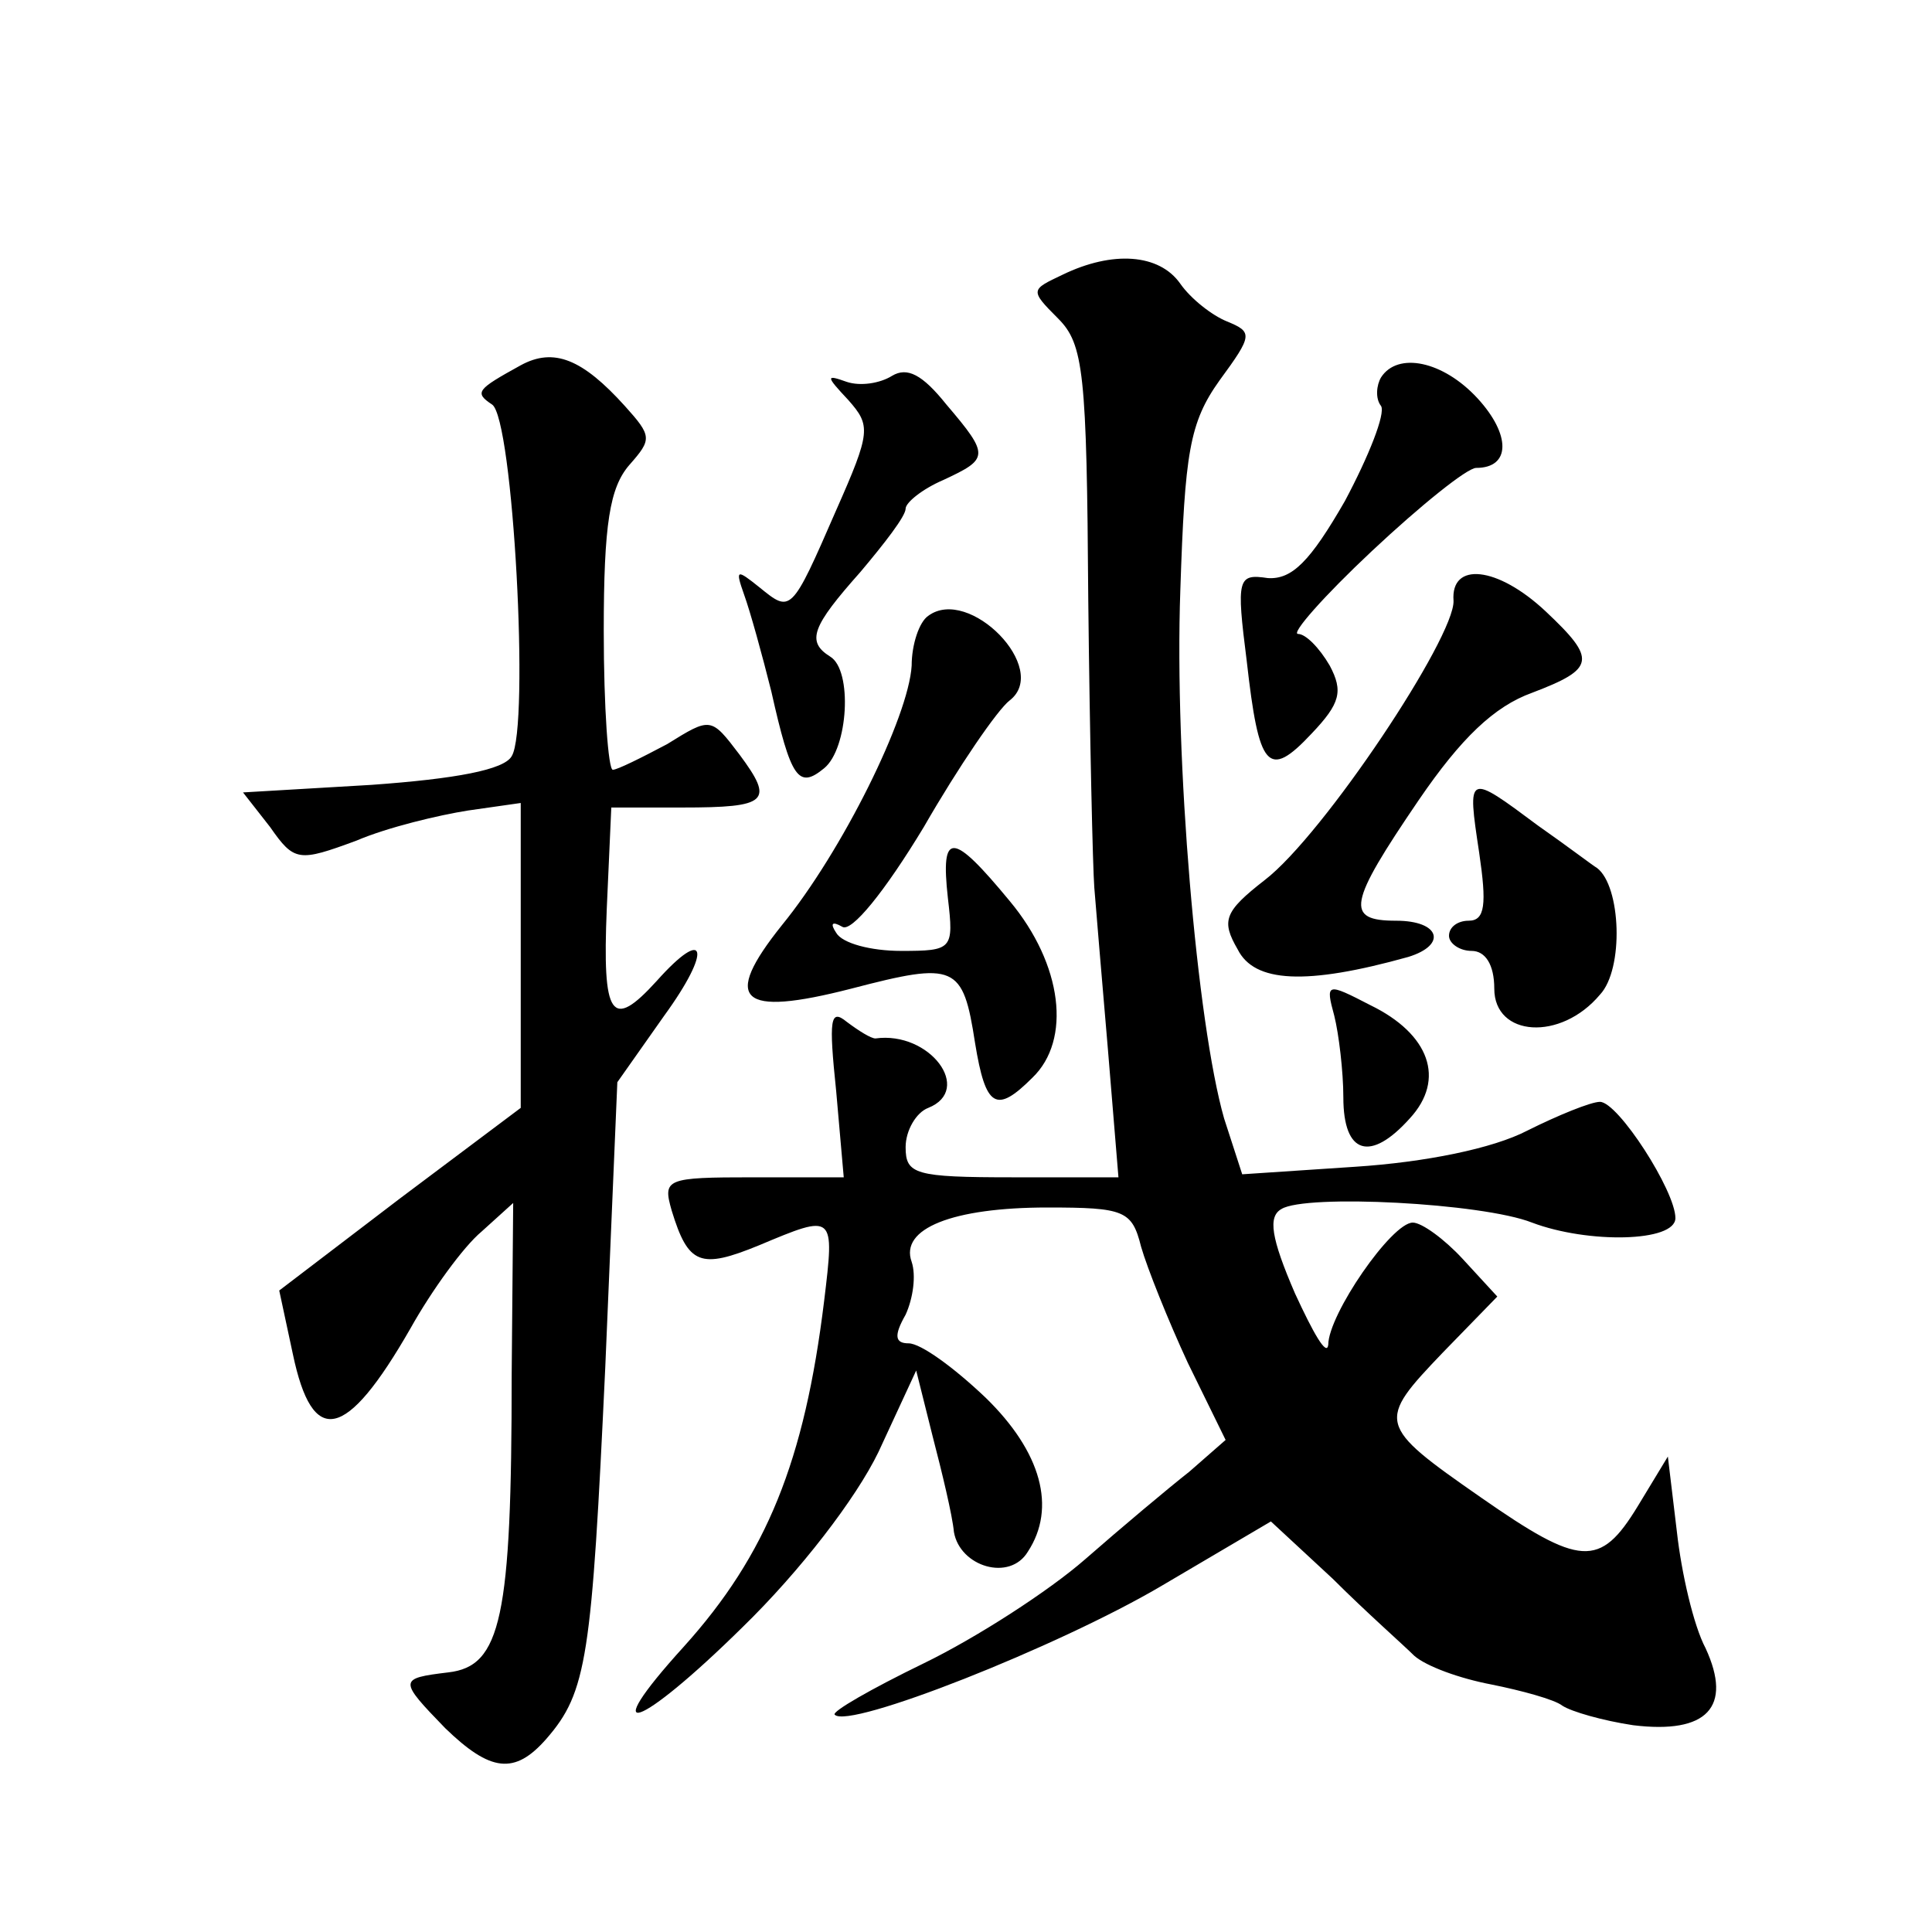 <?xml version="1.0" standalone="no"?>
<!DOCTYPE svg PUBLIC "-//W3C//DTD SVG 20010904//EN"
 "http://www.w3.org/TR/2001/REC-SVG-20010904/DTD/svg10.dtd">
<svg version="1.0" xmlns="http://www.w3.org/2000/svg"
 width="128pt" height="128pt" viewBox="0 0 128 128"
 preserveAspectRatio="xMidYMid meet">
<g transform="translate(0,128) scale(0.1,-0.1)"
fill="#0" stroke="none">
<path d="M704 1098 c-21 -10 -22 -10 -3 -29 17 -17 19 -36 20 -186 1 -93 3 -178
4 -191 1 -12 5 -61 9 -107 l7 -85 -70 0 c-65 0 -71 2 -71 20 0 11 7 23 15 26 30
12 1 51 -35 46 -3 0 -11 5 -19 11 -11 9 -12 2 -7 -46 l5 -57 -60 0 c-58 0 -60 -1
-54 -22 11 -36 19 -39 58 -23 50 21 50 21 43 -37 -13 -106 -38 -168 -93 -229 -59
-65 -30 -55 39 13 38 37 75 85 90 116 l25 54 11 -44 c6 -23 13 -52 14 -63 4 -23
37 -33 49 -13 19 29 9 66 -28 102 -21 20 -43 36 -51 36 -9 0 -10 5 -2 19 5 11 7
26 4 35 -8 22 27 36 90 36 51 0 56 -2 62 -26 4 -14 18 -49 31 -77 l25 -51 -24 -21
c-14 -11 -45 -37 -69 -58 -24 -21 -72 -52 -107 -69 -35 -17 -61 -32 -59 -34 9 -10
148 45 216 85 l73 43 41 -38 c22 -22 47 -44 54 -51 8 -7 30 -15 51 -19 20 -4 42
-10 47 -14 6 -4 27 -10 47 -13 49 -6 66 12 48 51 -8 15 -16 50 -19 77 l-6 50 -20
-33 c-25 -41 -38 -40 -104 6 -69 48 -69 50 -25 96 l36 37 -23 25 c-12 13 -27 24
-33 24 -14 0 -56 -61 -56 -81 -1 -8 -10 8 -22 34 -16 37 -18 51 -9 56 16 10 133
4 166 -9 37 -14 95 -13 95 3 0 18 -38 77 -50 77 -6 0 -28 -9 -48 -19 -23 -12 -68
-21 -114 -24 l-75 -5 -12 37 c-18 63 -33 238 -29 350 3 91 6 111 26 139 22 30 22
32 5 39 -10 4 -24 15 -31 25 -14 20 -45 22 -78 6z M345 1038 c-29 -16 -31 -18 -19
-26 14 -9 25 -214 13 -233 -5 -9 -37 -15 -93 -19 l-85 -5 18 -23 c16 -23 19 -23
57 -9 21 9 55 17 74 20 l35 5 0 -101 0 -101 -80 -60 -80 -61 9 -42 c13 -62 35 -58
78 17 14 25 35 54 47 64 l21 19 -1 -114 c0 -161 -7 -193 -42 -197 -33 -4 -33 -5
-2 -37 30 -29 46 -31 67 -7 27 31 30 54 39 246 l8 189 31 44 c32 44 28 60 -5 23
-30 -33 -36 -24 -33 48 l3 67 47 0 c57 0 61 4 38 35 -19 25 -19 25 -48 7 -17 -9
-33 -17 -36 -17 -3 0 -6 41 -6 92 0 71 4 95 17 110 15 17 15 19 -3 39 -28 31 -47
39 -69 27z M591 1031 c-8 -5 -21 -7 -30 -4 -14 5 -14 4 1 -12 15 -17 15 -21 -8
-73 -30 -69 -30 -68 -51 -51 -15 12 -16 12 -10 -5 4 -11 12 -40 18 -64 13 -58 18
-65 35 -51 16 13 19 65 4 74 -16 10 -12 20 20 56 16 19 30 37 30 42 0 4 11 13 25
19 30 14 31 16 2 50 -16 20 -26 25 -36 19z M915 1030 c-3 -5 -4 -14 0 -19 3 -5
-8 -33 -24 -63 -23 -40 -35 -52 -51 -51 -20 3 -21 0 -14 -55 8 -71 14 -79 43 -48
19 20 21 28 12 45 -7 12 -16 21 -21 21 -5 0 17 25 49 55 32 30 63 55 69 55 23 0
23 22 1 46 -23 25 -53 31 -64 14z M963 882 c1 -24 -86 -155 -125 -185 -27 -21 -29
-27 -18 -46 11 -22 45 -24 113 -5 26 8 21 24 -8 24 -34 0 -32 11 15 80 28 41 50
62 75 71 42 16 43 22 9 54 -32 30 -63 33 -61 7z M615 872 c-6 -4 -11 -19 -11 -33
-2 -34 -46 -123 -86 -172 -40 -50 -28 -61 46 -42 69 18 74 16 82 -36 7 -43 14 -47
38 -23 26 25 20 75 -15 117 -38 46 -46 47 -41 2 4 -34 3 -35 -31 -35 -20 0 -39
5 -43 12 -4 6 -3 8 4 4 6 -4 28 23 54 66 23 40 49 78 57 84 27 21 -27 76 -54 56z
M980 715 c5 -34 4 -45 -7 -45 -7 0 -13 -4 -13 -10 0 -5 7 -10 15 -10 9 0 15 -9
15 -25 0 -32 44 -35 70 -4 16 17 14 72 -2 84 -2 1 -19 14 -39 28 -47 35 -47 35
-39 -18z M884 607 c3 -12 6 -37 6 -54 0 -38 18 -43 44 -14 24 26 13 56 -26 75 -29
15 -30 15 -24 -7z"/>
</g>
</svg>
